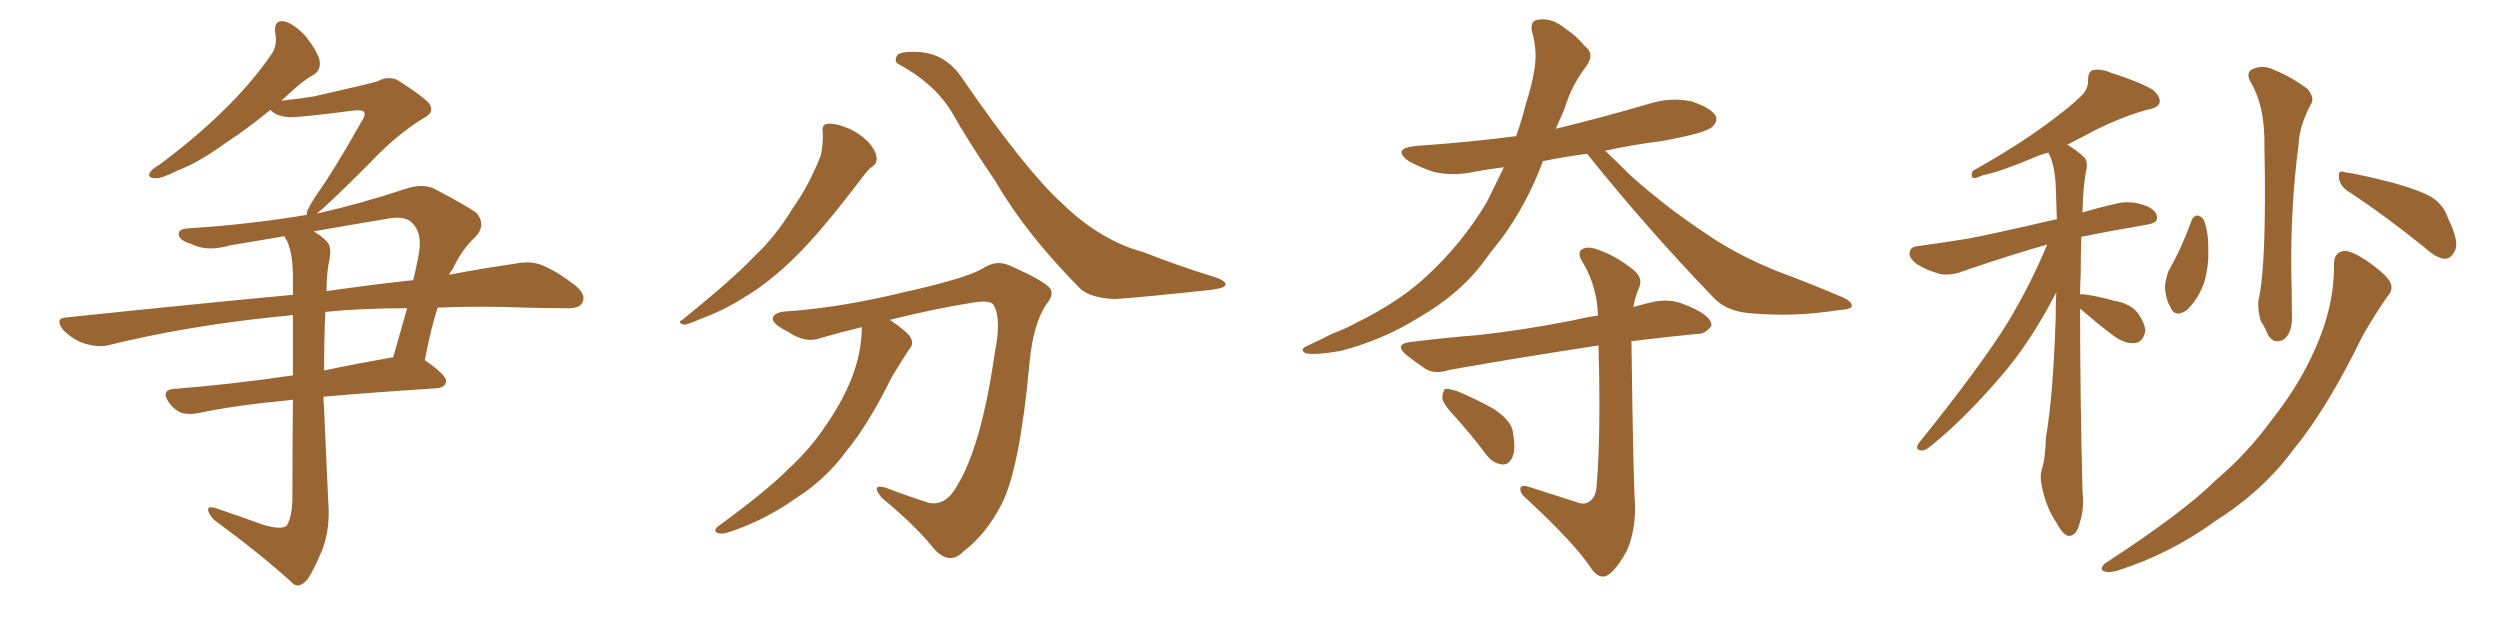<svg xmlns="http://www.w3.org/2000/svg" xmlns:xlink="http://www.w3.org/1999/xlink" width="600" height="150"><path fill="#996633" padding="10" d="M64.89 26.37L64.89 26.37Q59.18 31.05 54.20 34.28L54.20 34.28Q47.75 38.96 42.77 40.87L42.77 40.87Q38.67 42.92 37.21 42.77L37.21 42.77Q35.16 42.63 36.04 41.31L36.04 41.31Q36.47 40.58 38.23 39.55L38.23 39.55Q46.88 33.11 53.17 26.95L53.17 26.95Q60.06 20.36 65.04 13.18L65.04 13.18Q66.65 10.99 66.06 7.91L66.06 7.91Q65.63 4.69 68.26 5.13L68.26 5.13Q70.90 5.86 73.68 9.08L73.68 9.08Q76.61 13.04 76.76 14.94L76.76 14.94Q76.90 16.99 75.15 18.02L75.15 18.02Q72.66 19.34 68.99 22.85L68.99 22.85Q68.12 23.58 67.53 24.17L67.53 24.17Q71.78 23.73 75.29 23.14L75.29 23.14Q88.92 20.07 90.67 19.48L90.67 19.48Q93.02 18.16 95.36 19.19L95.36 19.19Q100.93 22.71 102.83 24.61L102.83 24.61Q104.59 26.81 101.81 28.27L101.81 28.27Q95.21 32.23 88.48 39.40L88.48 39.40Q78.81 49.07 76.03 51.27L76.03 51.27Q86.43 48.93 97.56 45.26L97.56 45.26Q101.07 44.09 103.86 45.12L103.86 45.12Q111.77 49.22 114.40 51.12L114.40 51.12Q116.75 54.05 114.11 56.84L114.11 56.84Q110.89 59.77 108.54 64.75L108.54 64.75Q107.96 65.33 107.81 65.92L107.81 65.92Q116.46 64.31 123.63 63.28L123.63 63.28Q127.15 62.55 129.93 63.57L129.93 63.57Q133.59 65.04 138.13 68.55L138.13 68.55Q140.77 70.75 139.75 72.66L139.75 72.66Q139.01 74.12 135.79 73.97L135.79 73.97Q131.10 73.97 126.12 73.83L126.12 73.83Q114.84 73.39 105.03 73.83L105.03 73.83Q103.42 78.81 101.95 86.43L101.95 86.43Q107.23 90.09 107.08 91.55L107.08 91.55Q106.79 93.02 104.88 93.16L104.88 93.16Q89.21 94.19 77.64 95.21L77.64 95.21Q77.64 96.53 77.78 98.00L77.78 98.00Q78.37 111.91 78.81 120.85L78.81 120.85Q79.25 127.00 77.34 131.98L77.34 131.98Q75.29 136.82 73.83 139.01L73.83 139.01Q71.78 141.36 70.31 140.04L70.31 140.04Q62.99 133.30 51.42 124.80L51.42 124.80Q50.10 123.49 49.95 122.46L49.95 122.46Q49.80 121.44 51.56 121.88L51.56 121.88Q58.01 124.07 63.28 125.98L63.28 125.98Q67.24 127.15 68.70 126.27L68.70 126.27Q70.02 124.51 70.17 119.97L70.17 119.97Q70.17 106.49 70.31 95.95L70.31 95.95Q56.25 97.27 47.46 99.17L47.46 99.17Q45.26 99.61 43.36 99.02L43.36 99.02Q41.60 98.14 40.58 96.68L40.58 96.68Q38.38 93.46 42.04 93.31L42.04 93.31Q55.22 92.29 70.31 90.09L70.31 90.09Q70.31 81.74 70.31 75.59L70.31 75.59Q68.12 75.88 66.21 76.03L66.21 76.03Q44.97 78.22 26.37 82.76L26.37 82.76Q23.88 83.50 20.36 82.47L20.36 82.47Q17.58 81.59 15.23 79.25L15.23 79.25Q12.89 76.32 16.11 76.17L16.11 76.17Q45.26 73.10 70.31 70.75L70.31 70.75Q70.31 68.41 70.31 66.65L70.31 66.65Q70.31 60.94 68.85 57.71L68.85 57.71Q68.41 57.13 68.26 56.69L68.26 56.69Q61.52 57.86 55.22 58.89L55.22 58.89Q49.66 60.50 46.00 58.59L46.00 58.59Q43.07 57.71 42.92 56.40L42.92 56.40Q42.63 54.93 45.26 54.79L45.26 54.79Q59.62 53.91 73.68 51.56L73.68 51.56Q73.54 51.42 73.68 50.83L73.68 50.83Q74.12 49.66 75.59 47.31L75.59 47.31Q79.83 41.46 86.87 29.00L86.87 29.00Q87.89 27.39 87.30 26.81L87.30 26.81Q86.87 26.37 85.11 26.51L85.11 26.51Q71.19 28.27 69.29 28.13L69.29 28.13Q66.21 27.83 64.89 26.37ZM78.08 74.85L78.08 74.85Q77.78 81.74 77.78 88.92L77.78 88.92Q85.40 87.30 93.75 85.84L93.75 85.84Q94.19 85.69 94.34 85.84L94.34 85.84Q95.95 80.27 97.71 73.97L97.71 73.97Q86.87 73.97 78.08 74.85ZM78.81 63.57L78.81 63.57L78.81 63.57Q78.37 66.65 78.37 69.87L78.37 69.87Q89.50 68.26 99.17 67.24L99.17 67.24Q100.05 63.72 100.63 60.21L100.63 60.21Q101.22 55.81 99.02 53.61L99.02 53.61Q97.27 51.56 92.43 52.59L92.43 52.59Q83.64 54.05 75.29 55.52L75.29 55.52Q77.93 57.13 78.81 58.45L78.81 58.45Q79.69 59.91 78.81 63.57ZM197.46 31.93L197.46 31.93Q197.17 29.88 198.49 29.74L198.49 29.74Q200.24 29.44 203.47 30.76L203.47 30.76Q206.25 31.93 208.45 34.13L208.45 34.13Q210.21 36.18 210.35 37.65L210.35 37.65Q210.64 39.11 209.33 39.99L209.33 39.99Q208.45 40.58 207.13 42.33L207.13 42.33Q197.61 54.93 191.46 61.08L191.46 61.08Q184.72 67.82 178.42 71.48L178.42 71.48Q173.58 74.56 168.31 76.46L168.31 76.46Q165.09 77.93 164.06 77.93L164.06 77.93Q162.45 77.34 163.77 76.76L163.77 76.76Q176.07 66.80 181.05 61.52L181.05 61.52Q186.18 56.69 190.28 49.95L190.28 49.95Q194.24 44.38 197.02 37.21L197.02 37.21Q197.61 34.13 197.46 31.93ZM206.84 78.52L206.84 78.52Q201.86 79.69 196.88 81.15L196.88 81.15Q193.36 82.47 189.26 79.69L189.26 79.69Q185.30 77.78 185.45 76.32L185.45 76.32Q185.89 74.85 188.96 74.71L188.96 74.71Q201.71 73.83 216.80 70.17L216.80 70.17Q231.88 66.80 235.84 64.45L235.84 64.45Q239.06 62.26 242.29 63.72L242.29 63.72Q250.63 67.38 252.10 69.29L252.10 69.29Q252.98 70.90 251.07 73.10L251.07 73.10Q248.00 77.78 247.12 86.72L247.12 86.72Q244.78 112.50 240.38 121.00L240.38 121.00Q236.72 128.17 231.30 132.28L231.30 132.28Q227.93 135.79 224.27 131.84L224.27 131.84Q220.02 126.42 211.52 119.38L211.52 119.38Q208.89 116.02 212.55 117.04L212.55 117.04Q217.53 118.95 222.95 120.70L222.95 120.70Q227.05 121.44 229.69 116.60L229.69 116.60Q235.55 107.08 238.77 84.52L238.77 84.52Q240.38 76.46 238.48 73.24L238.48 73.24Q237.89 72.07 234.23 72.51L234.23 72.51Q224.71 73.97 213.57 76.76L213.57 76.76Q217.68 79.54 218.55 81.01L218.55 81.01Q219.43 82.62 218.12 83.94L218.12 83.94Q215.92 87.30 214.01 90.53L214.01 90.53Q208.45 101.81 203.03 108.40L203.03 108.40Q198.05 115.14 190.87 119.68L190.87 119.68Q183.40 124.95 174.90 127.73L174.90 127.73Q173.14 128.32 172.12 127.88L172.12 127.88Q171.09 127.29 172.41 126.27L172.41 126.27Q184.42 117.48 189.26 112.50L189.26 112.50Q194.24 107.96 197.90 102.54L197.90 102.54Q202.00 96.68 204.20 91.26L204.20 91.26Q206.84 84.67 206.84 78.52ZM215.63 15.38L215.63 15.38L215.63 15.38Q214.60 14.94 215.19 13.48L215.19 13.48Q215.63 12.30 220.17 12.45L220.17 12.45Q226.76 12.74 230.71 18.46L230.71 18.46Q246.09 40.87 255.03 48.93L255.03 48.93Q264.11 57.71 274.37 60.50L274.37 60.50Q283.01 63.87 290.63 66.21L290.63 66.21Q294.14 67.24 294.14 68.26L294.14 68.26Q294.14 69.14 290.48 69.58L290.48 69.58Q274.22 71.34 267.48 71.78L267.48 71.78Q261.47 71.48 259.13 69.14L259.13 69.14Q246.09 55.96 238.92 43.51L238.92 43.51Q232.32 33.84 228.37 26.81L228.37 26.81Q224.12 19.92 215.63 15.38ZM349.51 100.34L349.51 100.34Q346.29 96.97 346.14 95.51L346.14 95.51Q346.29 93.75 346.88 93.31L346.88 93.31Q347.90 93.31 349.80 93.90L349.80 93.90Q354.64 95.95 358.74 98.29L358.74 98.29Q362.99 101.22 363.13 104.00L363.13 104.00Q363.87 108.11 362.84 110.01L362.84 110.01Q361.96 111.62 360.50 111.47L360.50 111.47Q358.30 111.18 356.84 109.28L356.84 109.28Q353.17 104.44 349.51 100.34ZM380.86 36.91L380.86 36.91Q375.29 37.65 370.31 38.67L370.31 38.67Q366.50 48.93 360.35 57.28L360.35 57.28Q357.86 60.35 355.52 63.57L355.52 63.57Q349.95 70.75 340.58 76.17L340.58 76.17Q331.93 81.59 321.68 84.23L321.68 84.23Q315.82 85.25 313.48 84.81L313.48 84.81Q311.57 83.94 313.92 82.91L313.92 82.91Q316.85 81.59 319.63 80.13L319.63 80.13Q323.14 78.81 325.49 77.49L325.49 77.49Q336.18 72.22 342.77 65.92L342.77 65.92Q350.98 58.30 356.84 48.49L356.84 48.49Q359.03 44.09 360.94 40.14L360.94 40.14Q357.28 40.58 354.20 41.16L354.20 41.16Q349.07 42.33 344.24 41.31L344.24 41.31Q340.72 40.14 338.09 38.67L338.09 38.67Q333.84 35.60 339.99 35.01L339.99 35.01Q352.73 34.13 363.87 32.67L363.87 32.67Q365.33 28.56 366.21 24.90L366.21 24.90Q367.53 20.95 368.12 17.43L368.12 17.43Q369.14 12.45 367.68 7.62L367.68 7.62Q367.09 4.83 369.43 4.69L369.43 4.69Q372.66 4.25 375.88 7.03L375.88 7.03Q378.08 8.35 380.42 11.13L380.42 11.13Q382.76 12.89 380.86 15.67L380.86 15.67Q377.20 20.36 375.44 26.22L375.44 26.22Q374.41 28.56 373.39 30.91L373.39 30.91Q384.81 28.13 395.80 24.90L395.80 24.90Q400.93 23.29 405.91 24.32L405.91 24.32Q410.74 25.93 411.77 27.83L411.77 27.83Q412.35 29.15 410.89 30.47L410.89 30.47Q409.42 31.93 398.88 33.84L398.88 33.84Q391.85 34.72 385.25 36.18L385.25 36.18Q387.74 38.53 391.41 42.19L391.41 42.19Q400.34 50.10 409.28 55.96L409.28 55.96Q416.60 61.08 426.42 65.04L426.42 65.04Q435.06 68.26 442.53 71.48L442.53 71.48Q444.58 72.51 444.43 73.54L444.43 73.54Q444.14 74.27 441.36 74.41L441.36 74.41Q430.37 76.17 419.82 75.15L419.82 75.15Q414.11 74.71 410.89 71.04L410.89 71.04Q395.36 54.93 381.15 37.21L381.15 37.21Q381.01 37.06 380.86 36.91ZM378.52 120.56L378.52 120.56Q380.27 121.29 381.59 120.26L381.59 120.26Q383.06 119.24 383.20 116.46L383.20 116.46Q384.23 104.15 383.64 82.91L383.64 82.91Q363.43 85.99 347.90 88.77L347.90 88.77Q344.24 89.94 342.04 88.48L342.04 88.48Q339.70 86.87 337.79 85.40L337.79 85.40Q334.13 82.47 338.96 82.03L338.96 82.03Q347.17 81.01 354.79 80.42L354.79 80.42Q365.48 79.25 377.49 76.90L377.49 76.90Q380.42 76.17 383.50 75.73L383.50 75.73Q383.35 69.14 380.13 63.43L380.13 63.43Q378.52 61.08 379.39 60.06L379.39 60.06Q380.71 58.89 383.50 59.91L383.50 59.91Q388.04 61.52 391.99 64.75L391.99 64.75Q394.63 66.80 393.16 69.58L393.16 69.58Q392.43 71.34 391.99 73.68L391.99 73.68Q394.48 72.95 397.27 72.36L397.27 72.36Q400.78 71.78 403.56 72.80L403.56 72.80Q406.20 73.83 407.23 74.41L407.23 74.41Q410.89 76.32 410.74 78.22L410.74 78.22Q409.13 80.27 407.37 80.13L407.37 80.13Q399.90 80.86 391.55 81.88L391.55 81.88Q391.41 81.88 391.55 82.03L391.55 82.03Q391.99 116.16 392.43 121.44L392.43 121.44Q392.43 127.59 390.53 131.98L390.53 131.98Q388.62 135.64 386.72 137.40L386.72 137.40Q384.38 139.60 382.18 136.82L382.18 136.82Q378.08 130.52 366.50 119.82L366.50 119.82Q364.89 118.51 364.89 117.48L364.89 117.48Q364.75 116.31 366.65 116.75L366.65 116.75Q372.66 118.65 378.52 120.56ZM499.22 74.12L499.22 74.12Q499.22 94.34 499.80 118.07L499.80 118.07Q500.39 122.46 498.63 127.00L498.63 127.00Q497.75 128.76 496.29 128.61L496.29 128.61Q494.97 128.17 493.51 125.39L493.51 125.39Q491.02 121.73 489.99 116.46L489.99 116.46Q489.55 114.55 489.99 112.79L489.99 112.79Q490.87 110.30 491.02 105.03L491.02 105.03Q492.77 94.92 493.36 76.32L493.36 76.32Q493.36 72.95 493.51 70.17L493.51 70.17Q487.21 82.32 480.18 90.38L480.18 90.38Q471.24 100.78 463.33 107.08L463.33 107.08Q462.01 108.25 461.13 108.11L461.13 108.11Q459.52 107.96 460.40 106.49L460.40 106.49Q475.49 87.74 481.79 77.49L481.79 77.49Q487.21 68.55 491.31 58.74L491.31 58.74Q491.16 58.74 491.16 58.74L491.16 58.74Q483.25 60.94 471.24 65.04L471.24 65.04Q468.31 66.21 465.67 65.77L465.67 65.77Q462.45 64.89 460.11 63.43L460.11 63.43Q457.91 61.82 458.35 60.35L458.35 60.35Q458.64 59.18 460.55 59.03L460.55 59.03Q465.97 58.30 472.27 57.28L472.27 57.28Q476.51 56.54 493.65 52.59L493.65 52.59Q493.51 47.90 493.36 44.24L493.36 44.24Q493.07 39.26 491.60 36.62L491.60 36.62Q489.84 37.06 488.53 37.65L488.53 37.65Q480.32 41.16 475.93 42.04L475.93 42.04Q474.32 42.77 473.73 42.77L473.73 42.77Q472.85 42.48 473.44 41.02L473.44 41.02Q484.42 34.86 491.46 29.59L491.46 29.59Q497.02 25.49 499.37 23.14L499.37 23.14Q501.27 21.39 501.12 19.19L501.12 19.19Q501.12 17.43 502.15 16.85L502.15 16.85Q504.20 16.41 506.54 17.43L506.54 17.43Q513.43 19.63 516.65 21.53L516.65 21.53Q518.70 23.29 518.26 24.76L518.26 24.76Q517.82 25.93 515.19 26.37L515.19 26.37Q509.47 27.98 502.88 31.20L502.88 31.20Q499.66 32.96 496.14 34.72L496.14 34.72Q498.19 35.89 500.10 37.65L500.10 37.65Q500.98 38.38 500.83 40.28L500.83 40.28Q499.95 43.95 499.80 50.98L499.80 50.98Q503.76 49.80 508.30 48.78L508.30 48.78Q511.67 48.05 515.33 49.51L515.33 49.51Q517.82 50.68 517.68 52.44L517.68 52.44Q517.68 53.47 515.33 53.91L515.33 53.91Q506.69 55.37 499.51 56.84L499.51 56.84Q499.37 60.94 499.37 65.92L499.37 65.92Q499.22 68.41 499.22 70.75L499.22 70.75Q499.22 70.61 499.66 70.61L499.66 70.61Q502.15 70.75 507.57 72.22L507.57 72.22Q511.08 72.80 512.99 75L512.99 75Q514.75 77.49 514.89 79.39L514.89 79.39Q514.31 82.18 512.40 82.32L512.40 82.32Q510.21 82.62 507.42 80.71L507.42 80.71Q503.32 77.64 499.66 74.41L499.66 74.41Q499.37 74.27 499.22 74.12ZM539.94 19.34L539.94 19.34Q538.92 16.99 541.11 16.41L541.11 16.41Q543.31 15.53 545.95 16.85L545.95 16.85Q550.20 18.60 553.86 21.39L553.86 21.39Q555.62 23.58 554.59 25.05L554.59 25.05Q551.81 30.32 551.66 34.72L551.66 34.72Q549.76 49.07 549.90 65.04L549.90 65.04Q550.05 70.02 550.05 75.29L550.05 75.29Q550.34 79.69 548.14 81.45L548.14 81.45Q545.80 82.76 544.34 80.42L544.34 80.42Q543.60 78.52 542.58 77.05L542.58 77.05Q541.85 74.56 541.99 72.22L541.99 72.22Q544.04 64.01 543.46 34.86L543.46 34.86Q543.60 25.20 539.94 19.34ZM560.16 63.28L560.16 63.28Q560.16 60.64 562.50 60.21L562.50 60.21Q564.11 60.06 567.77 62.40L567.77 62.40Q572.61 65.77 573.63 67.68L573.63 67.68Q574.51 69.58 573.05 71.04L573.05 71.04Q569.68 75.88 566.89 80.86L566.89 80.86Q558.54 98.00 550.49 107.81L550.49 107.81Q543.16 117.77 532.03 124.80L532.03 124.80Q521.04 132.86 508.15 136.96L508.15 136.96Q506.25 137.55 504.93 137.11L504.93 137.11Q503.76 136.52 505.22 135.21L505.22 135.21Q524.12 122.90 531.74 115.28L531.74 115.28Q539.36 108.84 545.21 100.78L545.21 100.78Q551.81 92.43 555.47 84.08L555.47 84.08Q560.30 73.54 560.16 63.28ZM563.23 45.70L563.23 45.70Q561.47 44.38 561.33 42.48L561.33 42.48Q561.18 40.72 562.65 41.31L562.65 41.31Q566.60 41.89 574.07 43.80L574.07 43.80Q580.52 45.56 583.59 47.31L583.59 47.31Q586.52 49.22 587.55 52.44L587.55 52.44Q590.48 58.30 589.01 60.50L589.01 60.50Q588.13 62.11 586.82 62.11L586.82 62.11Q584.62 61.96 581.84 59.33L581.84 59.33Q571.58 51.12 563.23 45.70ZM525.88 53.17L525.88 53.17L525.88 53.17Q526.32 51.86 527.34 51.71L527.34 51.71Q528.37 51.86 528.96 52.88L528.96 52.88Q530.13 55.96 529.98 60.50L529.98 60.50Q530.13 63.57 529.10 67.53L529.10 67.53Q527.64 71.78 524.85 74.41L524.85 74.41Q522.07 76.32 521.04 73.97L521.04 73.97Q519.73 71.92 519.58 68.70L519.58 68.70Q519.87 66.50 520.46 65.04L520.46 65.04Q523.68 59.33 525.88 53.17Z"/></svg>